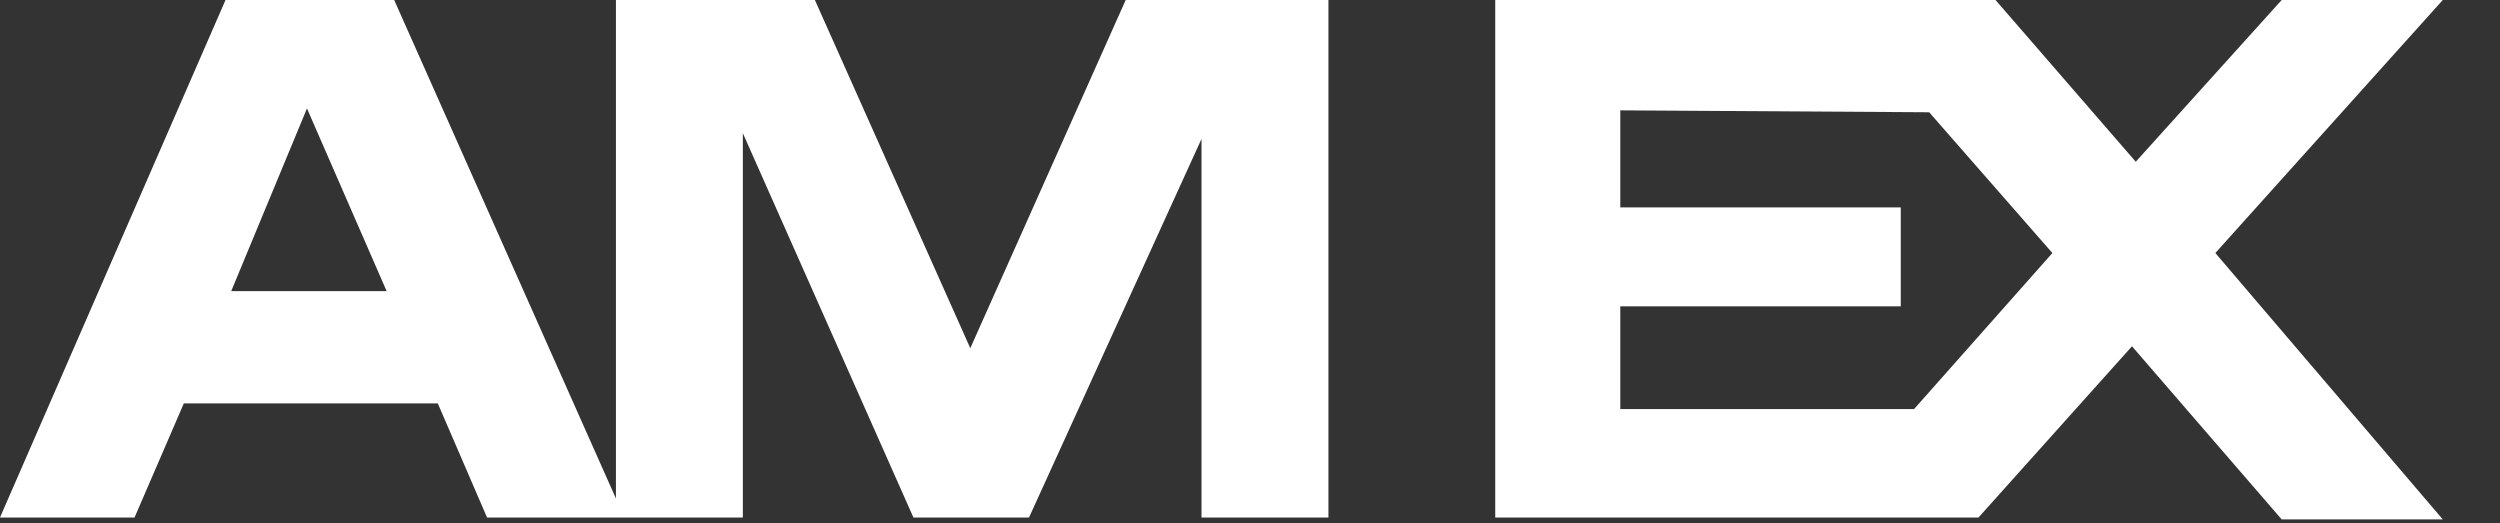 <?xml version="1.0" encoding="utf-8"?>
<svg width="43px" height="9px" viewBox="0 0 43 9" version="1.1" xmlns:xlink="http://www.w3.org/1999/xlink" xmlns="http://www.w3.org/2000/svg">
  <rect x="0" y="0" width="43" height="9" fill="#333333" stroke="none"/>
  <g id="iconspayment-methodsamex-white">
    <path d="M3.879 0L6.78 0L10.594 8.574L10.594 0L14.016 0L16.689 5.989L19.362 0L22.849 0L22.849 8.901L20.666 8.901L20.666 2.389L17.699 8.901L15.711 8.901L12.777 2.291L12.777 8.901L8.377 8.901L7.53 6.938L3.162 6.938L2.314 8.901L0 8.901L3.879 0ZM25.718 0L34.323 0L36.735 2.782L39.245 0L42.016 0L38.104 4.352L42.016 8.934L39.245 8.934L36.67 5.956L34.03 8.901L25.718 8.901L25.718 0ZM5.28 1.865L3.977 5.007L6.65 5.007L5.28 1.865ZM27.869 1.898L27.869 3.567L32.693 3.567L32.693 5.269L27.869 5.269L27.869 7.036L32.922 7.036L35.301 4.352L33.182 1.931L27.869 1.898Z" transform="matrix(1 0 0 1 0 1.2434498E-13)" id="iconspayment-methodsvisa" fill="#FFFFFF" fill-rule="evenodd" stroke="none" />
  </g>
</svg>